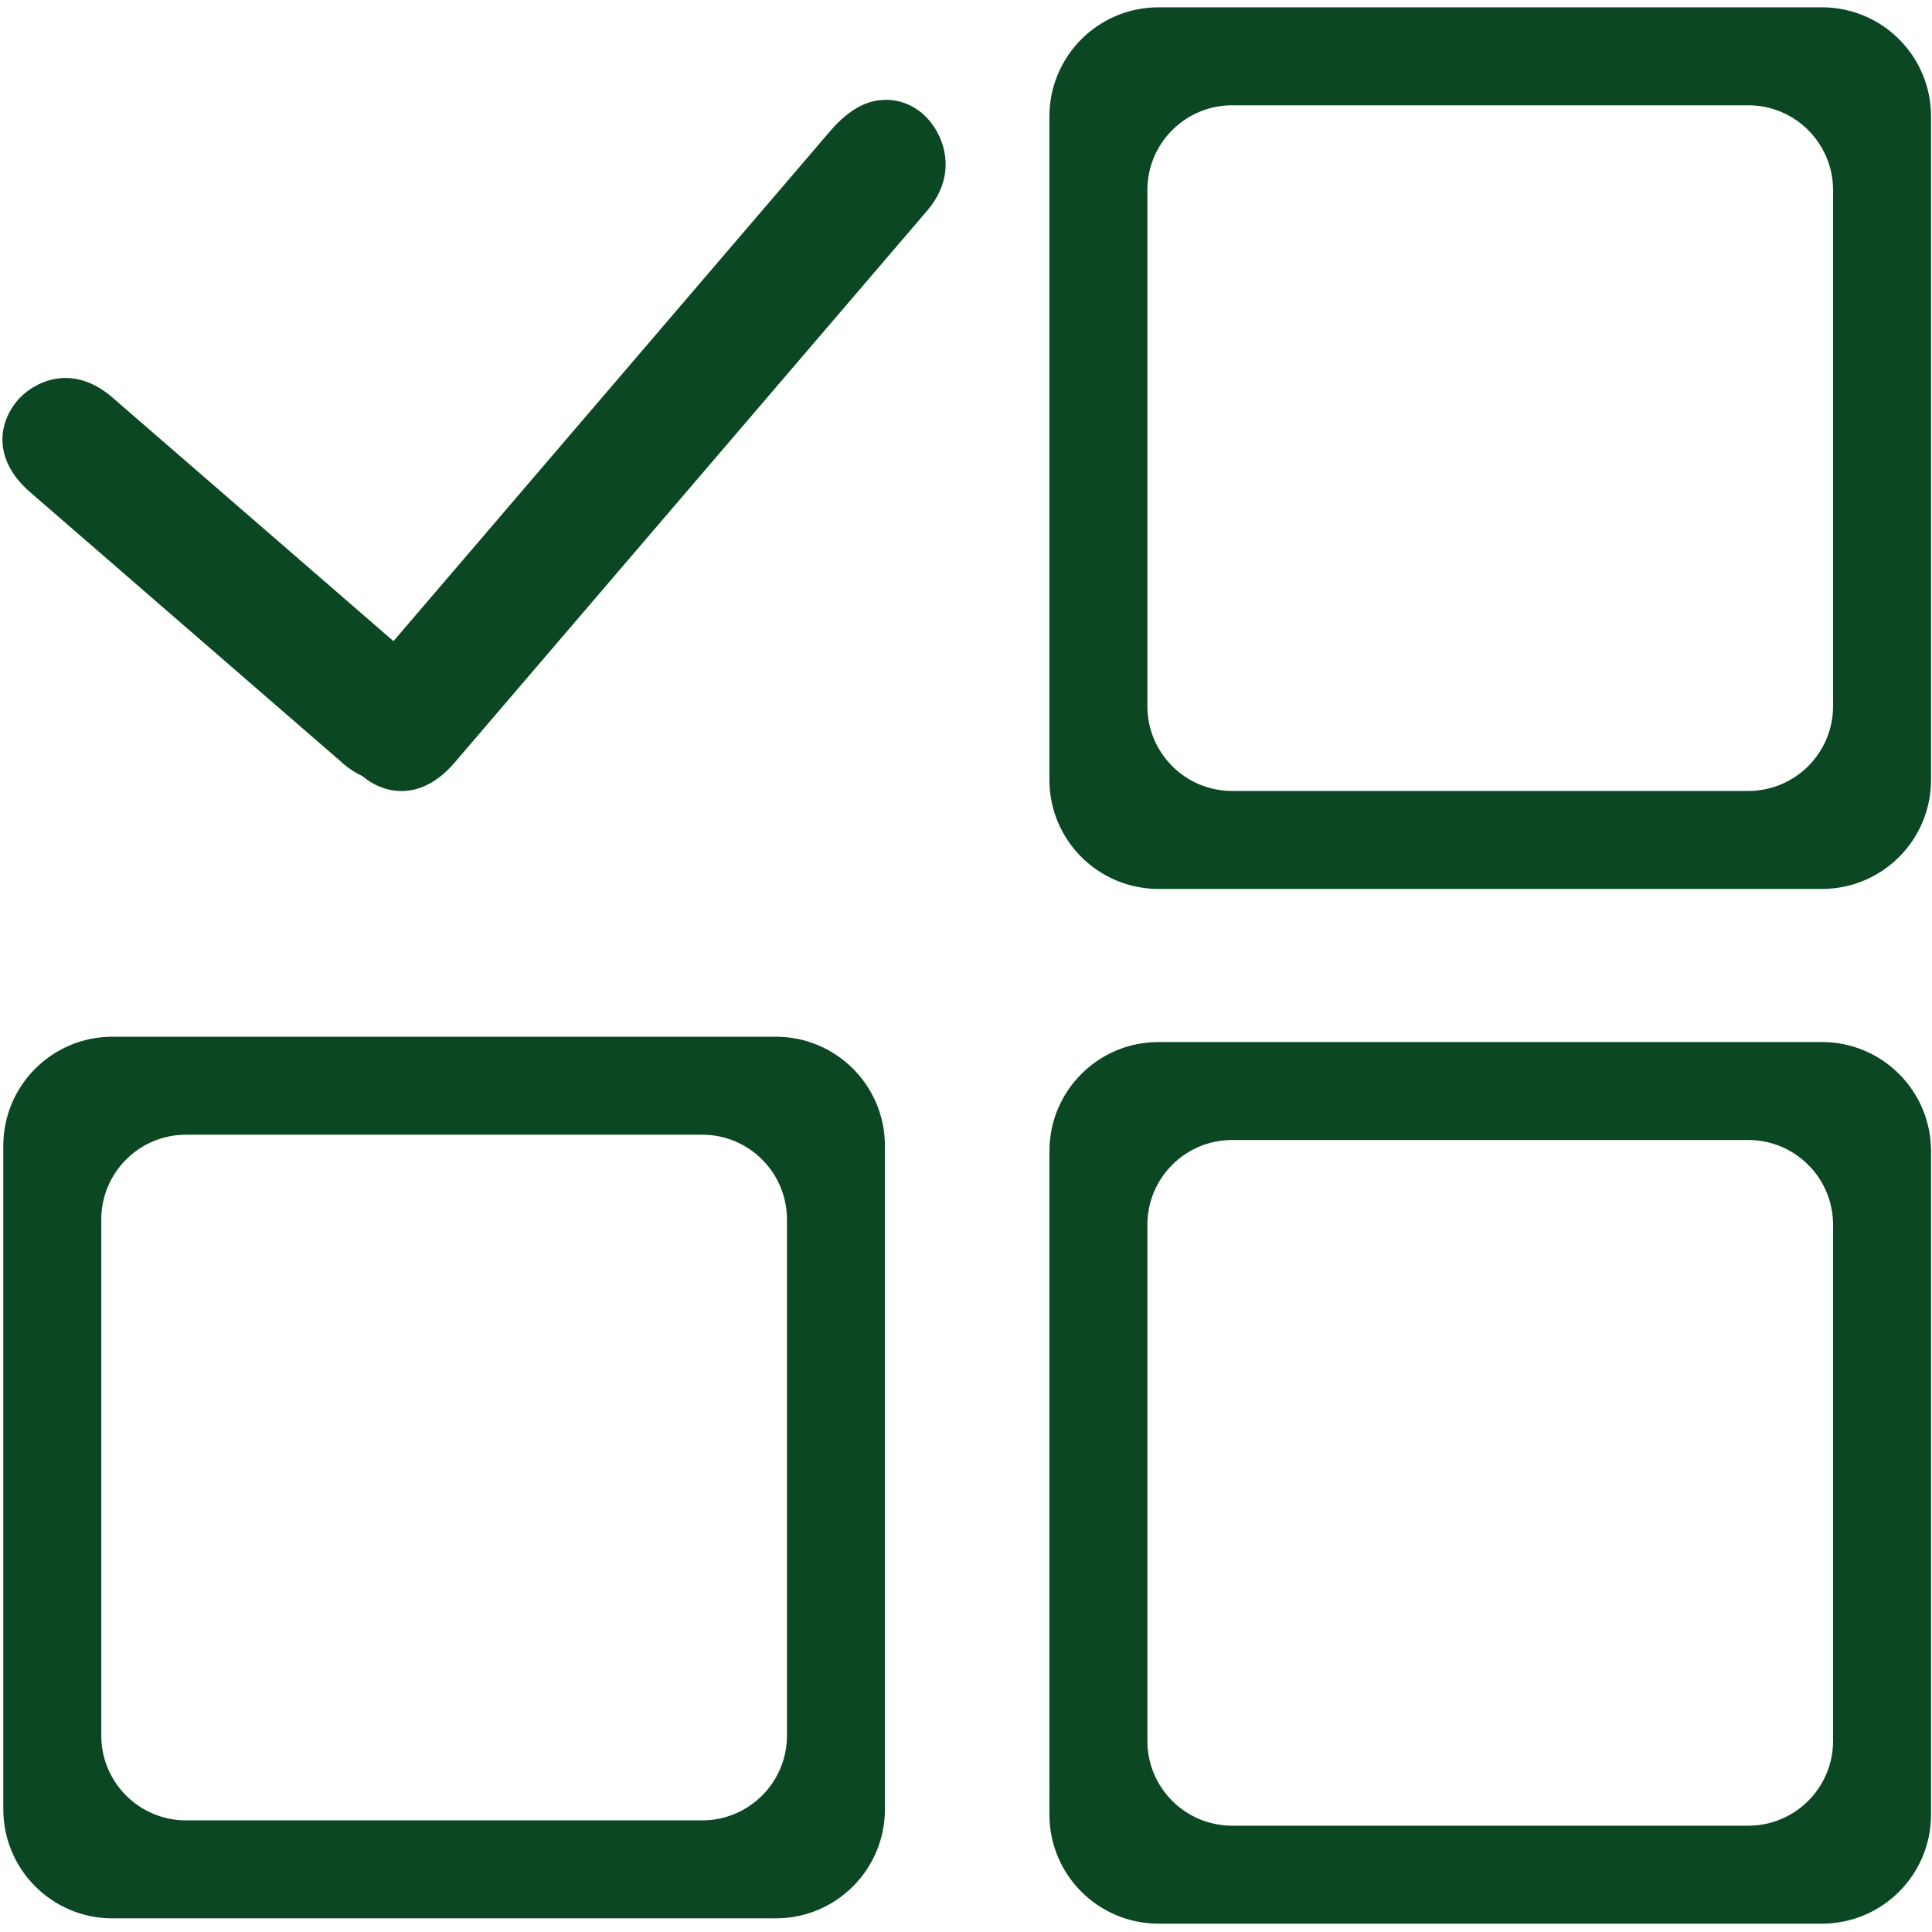 <svg xmlns="http://www.w3.org/2000/svg" class="icon" width="256px" height="256.00px" viewBox="0 0 1024 1024"><path d="M488.986 60.243c-6.307-5.402-14.118-7.95-21.979-7.198-6.625 0.484-16.121 3.726-27.068 16.516l-231.39 270.248L59.633 210.722c-22.157-19.21-42.529-7.538-50.2 1.312-9.853 11.36-14.02 31.02 6.641 48.932L182.273 405.04c3.266 2.831 6.554 4.767 9.825 6.325 11.443 9.702 31.03 13.647 48.748-7.048l250.523-292.589c17.783-20.772 7.976-42.612-2.383-51.485zM411.22 549.487H59.559c-31.927 0-57.811 25.88-57.811 57.804V958.95c0 31.926 25.884 57.81 57.81 57.81h351.657c31.926 0 57.81-25.879 57.81-57.81V607.29c0-31.925-25.879-57.804-57.805-57.804z m5.887 370.393c0 24.834-20.134 44.96-44.96 44.96H98.633c-24.834 0-44.96-20.128-44.96-44.96V646.366c0-24.833 20.132-44.96 44.96-44.96h273.512c24.832 0 44.96 20.132 44.96 44.96V919.88z m548.566-916H614.02c-31.927 0-57.806 25.884-57.806 57.81v351.658c0 31.925 25.88 57.81 57.806 57.81h351.656c31.926 0 57.81-25.885 57.81-57.81V61.69c0-31.927-25.88-57.811-57.812-57.811z m5.892 370.392c0 24.833-20.125 44.96-44.96 44.96H653.092c-24.832 0-44.96-20.132-44.96-44.96V100.763c0-24.832 20.133-44.96 44.96-44.96h273.514c24.834 0 44.96 20.133 44.96 44.96v273.508z m-5.892 178.032H614.02c-31.927 0-57.806 25.878-57.806 57.81V961.77c0 31.926 25.88 57.804 57.806 57.804h351.656c31.926 0 57.81-25.88 57.81-57.804V610.113c0-31.932-25.88-57.81-57.812-57.81z m5.892 370.39c0 24.834-20.125 44.961-44.96 44.961H653.092c-24.832 0-44.96-20.132-44.96-44.96V649.18c0-24.832 20.133-44.959 44.96-44.959h273.514c24.834 0 44.96 20.132 44.96 44.96v273.512z" fill="#0b4723"></path></svg>